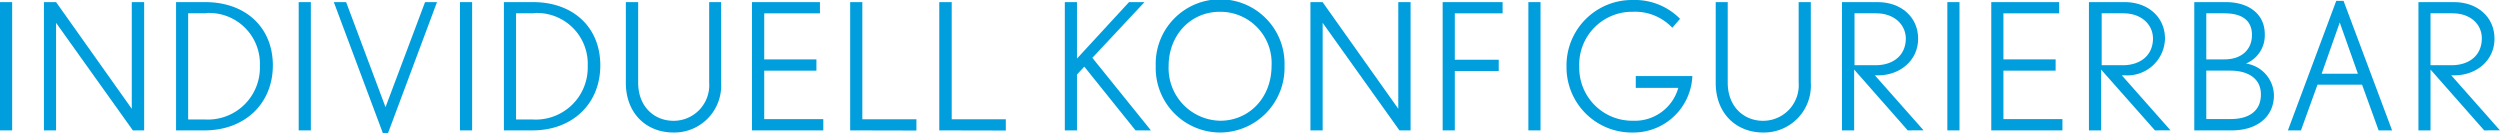 <svg xmlns="http://www.w3.org/2000/svg" viewBox="0 0 341.49 18.19"><defs><style>.cls-1{fill:#009edd;}</style></defs><g id="Laag_2" data-name="Laag 2"><g id="Laag_1-2" data-name="Laag 1"><path class="cls-1" d="M0,17.81V.29H1.66V17.81Z"/><path class="cls-1" d="M18.15,17.81,7.66,3.12V17.81H6V.29H7.66L18,14.86V.29h1.69V17.81Z"/><path class="cls-1" d="M27.94,17.81H24.05V.29h4c5.45,0,9.22,3.41,9.22,8.64S33.43,17.81,27.94,17.81Zm.24-16H25.7V16.32H28A7.1,7.1,0,0,0,35.5,9,6.94,6.94,0,0,0,28.18,1.78Z"/><path class="cls-1" d="M40.8,17.81V.29h1.66V17.81Z"/><path class="cls-1" d="M53,18.19H52.3L45.6.29h1.68l5.38,14.35L58.06.29h1.63Z"/><path class="cls-1" d="M62.83,17.81V.29h1.66V17.81Z"/><path class="cls-1" d="M72.72,17.81H68.83V.29h4C78.26.29,82,3.7,82,8.93S78.22,17.81,72.72,17.81Zm.24-16H70.49V16.32h2.25A7.1,7.1,0,0,0,80.28,9,6.94,6.94,0,0,0,73,1.78Z"/><path class="cls-1" d="M92,18.1c-3.72,0-6.51-2.62-6.51-6.77V.29h1.68v11c0,3.29,2.21,5.21,4.83,5.21a4.86,4.86,0,0,0,4.87-5.21V.29H98.5v11A6.41,6.41,0,0,1,92,18.1Z"/><path class="cls-1" d="M102.72,17.81V.29H112V1.82h-7.61V8.11h7.13V9.65h-7.13v6.62h8.07v1.54Z"/><path class="cls-1" d="M116.13,17.81V.29h1.66v16h7.39v1.54Z"/><path class="cls-1" d="M128.3,17.81V.29H130v16h7.39v1.54Z"/><path class="cls-1" d="M155.11,17.81l-7-8.71-1,1.08v7.63h-1.66V.29h1.66V8L154.22.29h2.11L149.21,7.9l8,9.91Z"/><path class="cls-1" d="M166.68,18.1A8.81,8.81,0,0,1,157.87,9a8.8,8.8,0,1,1,17.59,0A8.84,8.84,0,0,1,166.68,18.1Zm-.05-16.49c-4,0-7,3.19-7,7.41a7.18,7.18,0,0,0,7.06,7.47c3.89,0,7-3.1,7-7.49A7,7,0,0,0,166.63,1.61Z"/><path class="cls-1" d="M191.16,17.81,180.67,3.12V17.81H179V.29h1.66L191,14.86V.29h1.68V17.81Z"/><path class="cls-1" d="M198.72,1.82V8.16h6V9.7h-6v8.11h-1.66V.29h8.19V1.82Z"/><path class="cls-1" d="M208.77,17.81V.29h1.66V17.81Z"/><path class="cls-1" d="M223.05,18.1a8.91,8.91,0,0,1-9.07-9A8.94,8.94,0,0,1,223.05,0a8.68,8.68,0,0,1,6.44,2.57l-1.06,1.22A7,7,0,0,0,223,1.61a7.21,7.21,0,0,0-7.28,7.49,7.23,7.23,0,0,0,7.35,7.39A6.16,6.16,0,0,0,229.25,12h-5.81V10.39h7.73A8.06,8.06,0,0,1,223.05,18.1Z"/><path class="cls-1" d="M240.86,18.1c-3.72,0-6.5-2.62-6.5-6.77V.29H236v11c0,3.29,2.21,5.21,4.82,5.21a4.86,4.86,0,0,0,4.87-5.21V.29h1.66v11A6.41,6.41,0,0,1,240.86,18.1Z"/><path class="cls-1" d="M260.59,17.81,253.27,9.5v8.31h-1.66V.29h4.9c3.12,0,5.5,2,5.5,5s-2.52,5-5.45,5h-.46l6.65,7.51Zm-4.27-16h-3V8.91h2.88c2.33,0,4.13-1.28,4.13-3.68C260.28,3.24,258.62,1.82,256.32,1.82Z"/><path class="cls-1" d="M266,17.81V.29h1.66V17.81Z"/><path class="cls-1" d="M272,17.81V.29h9.27V1.82h-7.61V8.11h7.13V9.65h-7.13v6.62h8.06v1.54Z"/><path class="cls-1" d="M294.36,17.81,287,9.5v8.31h-1.66V.29h4.9c3.12,0,5.49,2,5.49,5a5.14,5.14,0,0,1-5.44,5h-.46l6.65,7.51Zm-4.28-16h-3V8.91h2.88c2.33,0,4.13-1.28,4.13-3.68C294.05,3.24,292.39,1.82,290.08,1.82Z"/><path class="cls-1" d="M304.84,17.81h-5.11V.29h4.32c3.1,0,5.31,1.61,5.31,4.39a4.16,4.16,0,0,1-2.57,4A4.46,4.46,0,0,1,310.61,13C310.61,15.94,308.33,17.81,304.84,17.81Zm-1-16h-2.47V8.11h2.49c2.33,0,3.75-1.34,3.75-3.33S306.26,1.82,303.86,1.82Zm.84,7.83h-3.31v6.62h3.34c2.37,0,4.12-1,4.12-3.36S306.81,9.65,304.7,9.65Z"/><path class="cls-1" d="M324.91,17.81l-2.26-6.24h-6.09l-2.26,6.24h-1.78L319.12.12h1l6.63,17.69ZM319.6,3.07l-2.47,7h4.95Z"/><path class="cls-1" d="M339.33,17.81,332,9.5v8.31h-1.65V.29h4.89c3.12,0,5.5,2,5.5,5s-2.52,5-5.45,5h-.46l6.65,7.51Zm-4.27-16H332V8.91h2.88c2.33,0,4.13-1.28,4.13-3.68C339,3.24,337.37,1.82,335.06,1.82Z"/></g></g></svg>